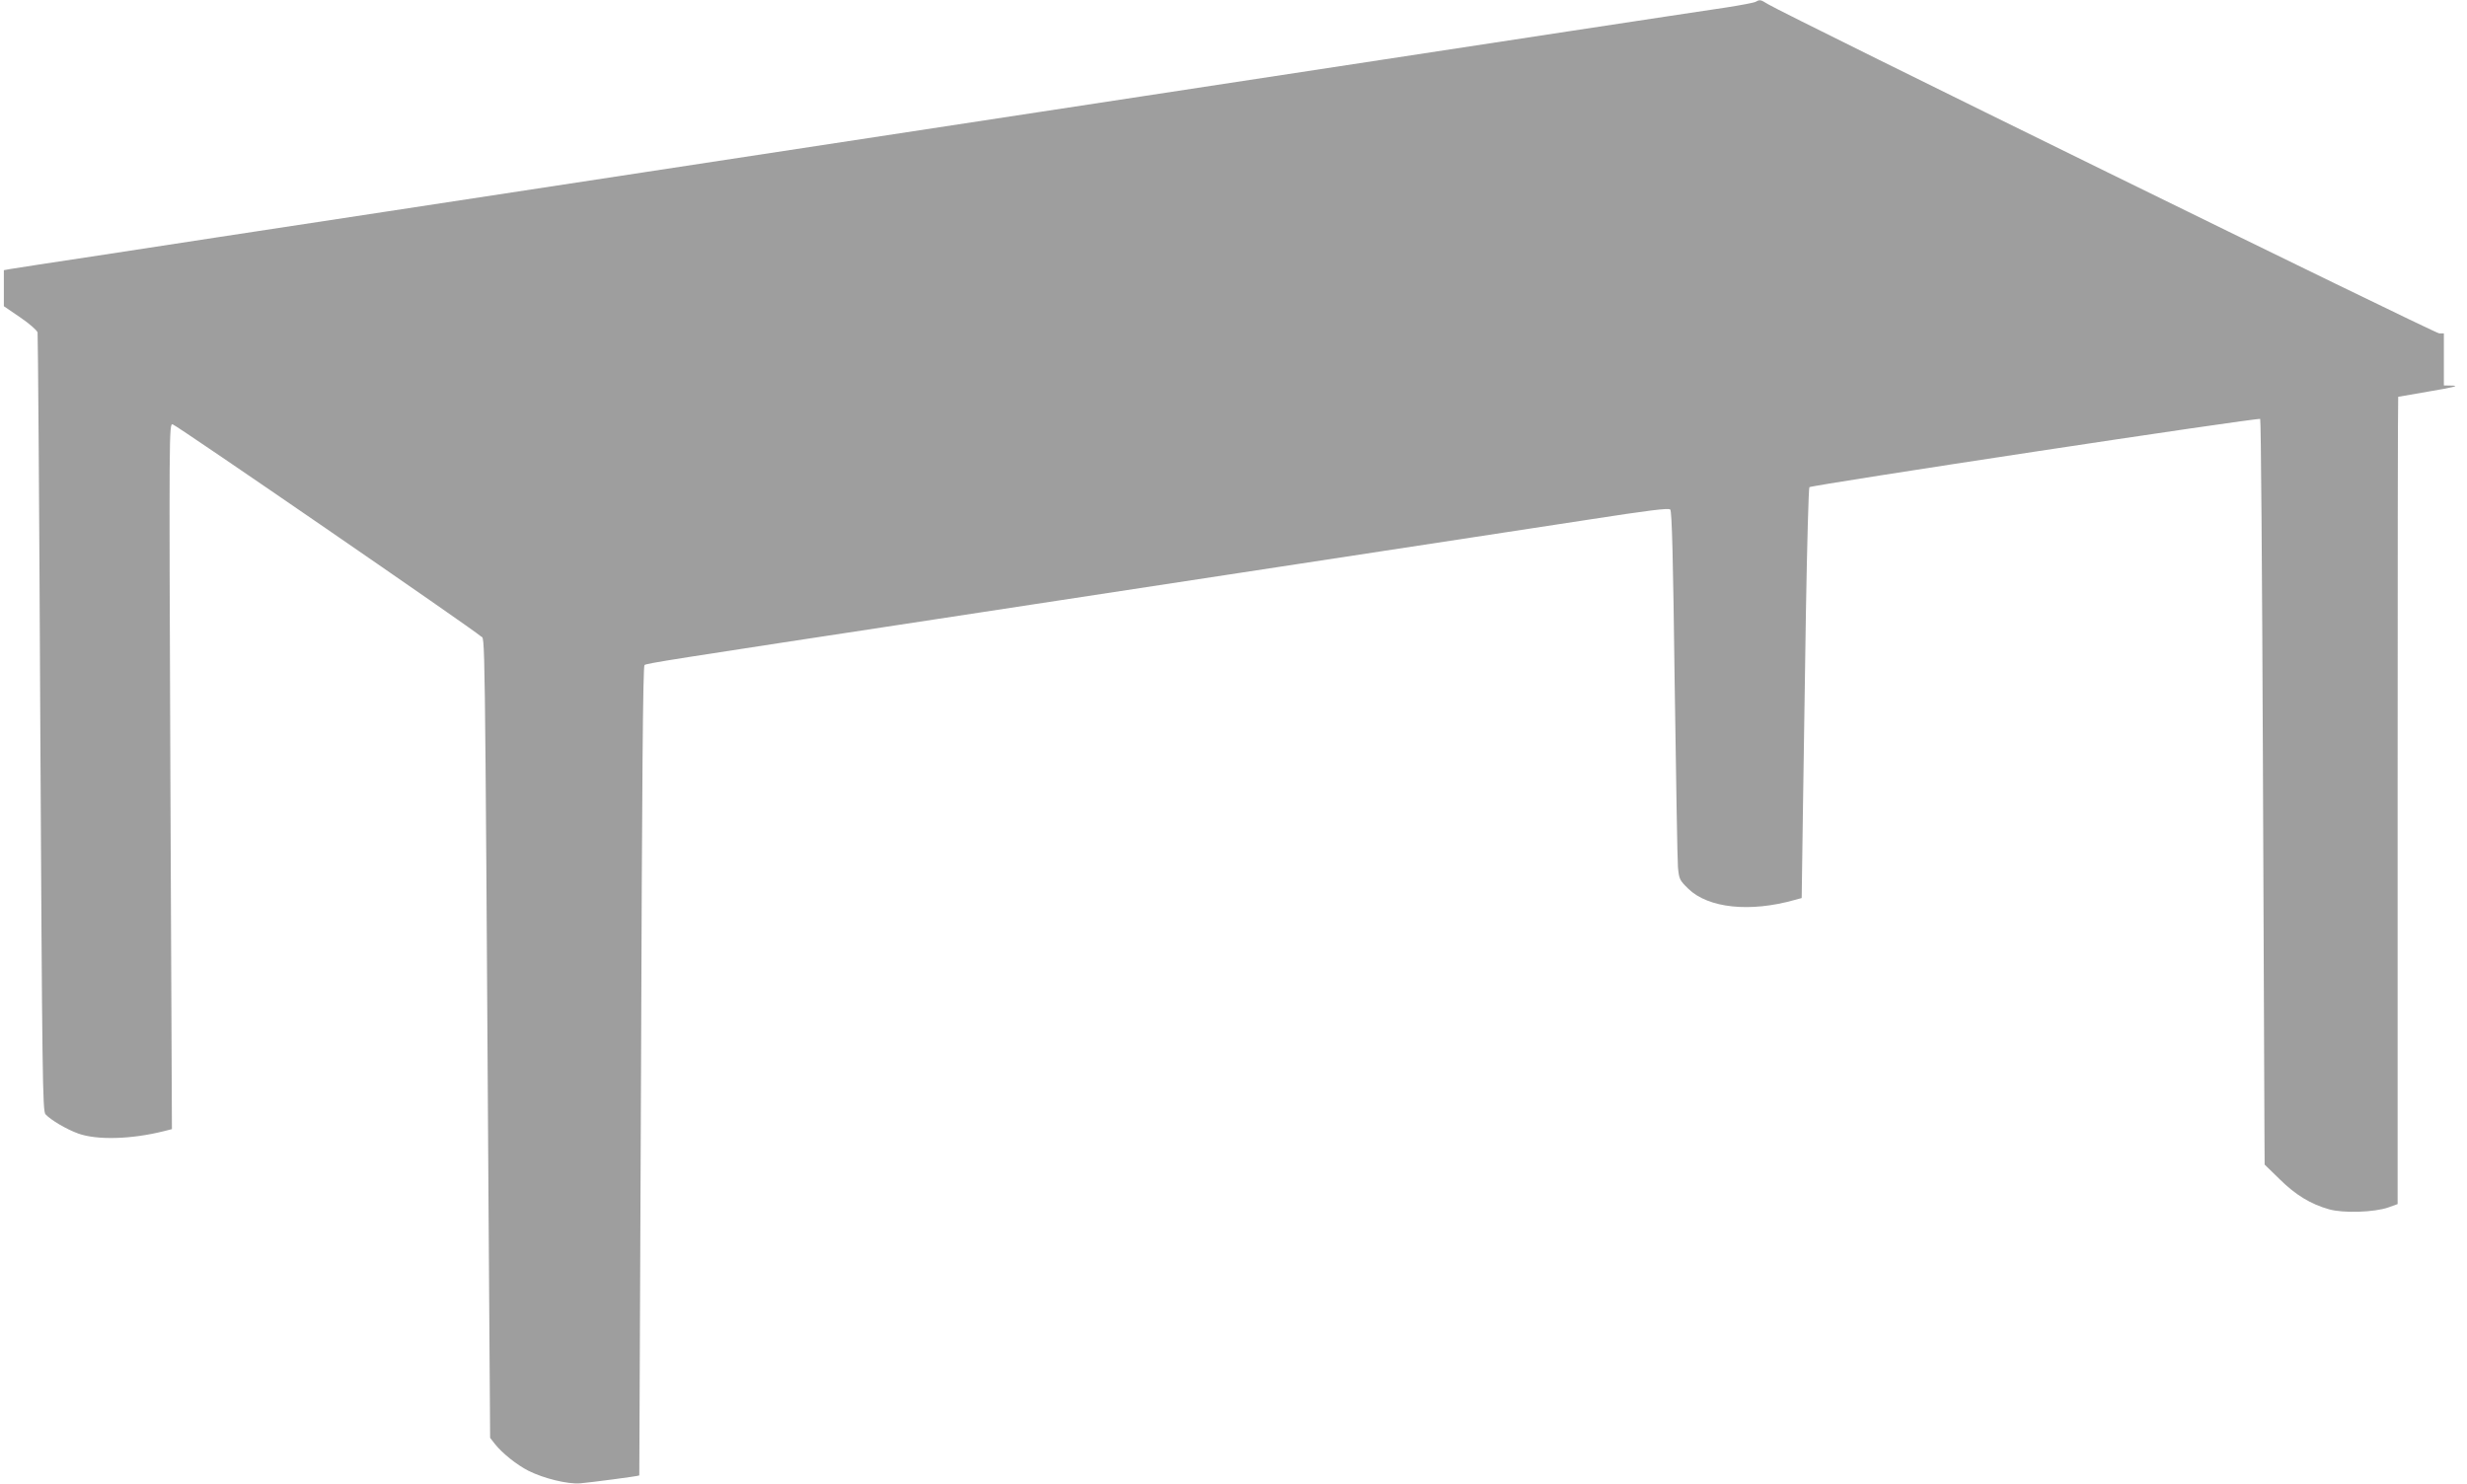 <?xml version="1.0" standalone="no"?>
<!DOCTYPE svg PUBLIC "-//W3C//DTD SVG 20010904//EN"
 "http://www.w3.org/TR/2001/REC-SVG-20010904/DTD/svg10.dtd">
<svg version="1.0" xmlns="http://www.w3.org/2000/svg"
 width="1280pt" height="770pt" viewBox="0 0 1280 770"
 preserveAspectRatio="xMidYMid meet">
<g transform="translate(0,770) scale(0.1,-0.1)"
fill="#9e9e9e" stroke="none">
<path d="M9110 7691 c-8 -5 -78 -18 -155 -30 -77 -11 -437 -66 -800 -121 -628
-96 -1048 -160 -2230 -340 -611 -93 -2444 -373 -3935 -600 -580 -88 -1246
-190 -1480 -226 -234 -35 -440 -67 -457 -70 l-33 -6 0 -94 0 -93 85 -58 c47
-32 87 -67 90 -78 2 -11 9 -924 14 -2029 10 -1845 12 -2011 27 -2028 28 -30
107 -77 170 -100 98 -35 277 -30 447 13 l39 10 -8 1831 c-7 1801 -7 1831 12
1826 21 -5 1566 -1068 1599 -1100 22 -21 20 169 40 -2991 l8 -1168 25 -32 c37
-47 113 -108 174 -139 80 -40 203 -70 268 -65 50 4 303 37 307 41 0 0 4 945 9
2098 5 1512 10 2100 18 2107 11 9 105 24 1526 240 432 66 1276 195 1875 286
600 91 1275 195 1500 229 304 47 413 61 421 52 9 -8 15 -263 23 -901 7 -490
14 -919 17 -955 6 -62 8 -67 54 -112 104 -101 321 -123 551 -58 l37 10 6 423
c4 232 11 710 16 1062 6 351 14 643 18 647 11 11 2331 363 2339 354 4 -3 10
-795 14 -1759 4 -964 8 -1833 8 -1931 l1 -179 78 -76 c82 -81 160 -129 256
-156 73 -21 236 -16 309 10 l47 17 0 2094 c0 1152 1 2094 3 2095 1 0 76 13
167 29 114 19 150 28 118 29 l-48 1 0 135 0 135 -24 0 c-23 0 -3407 1660
-3484 1709 -37 23 -41 24 -62 12z"/>
</g>
</svg>
